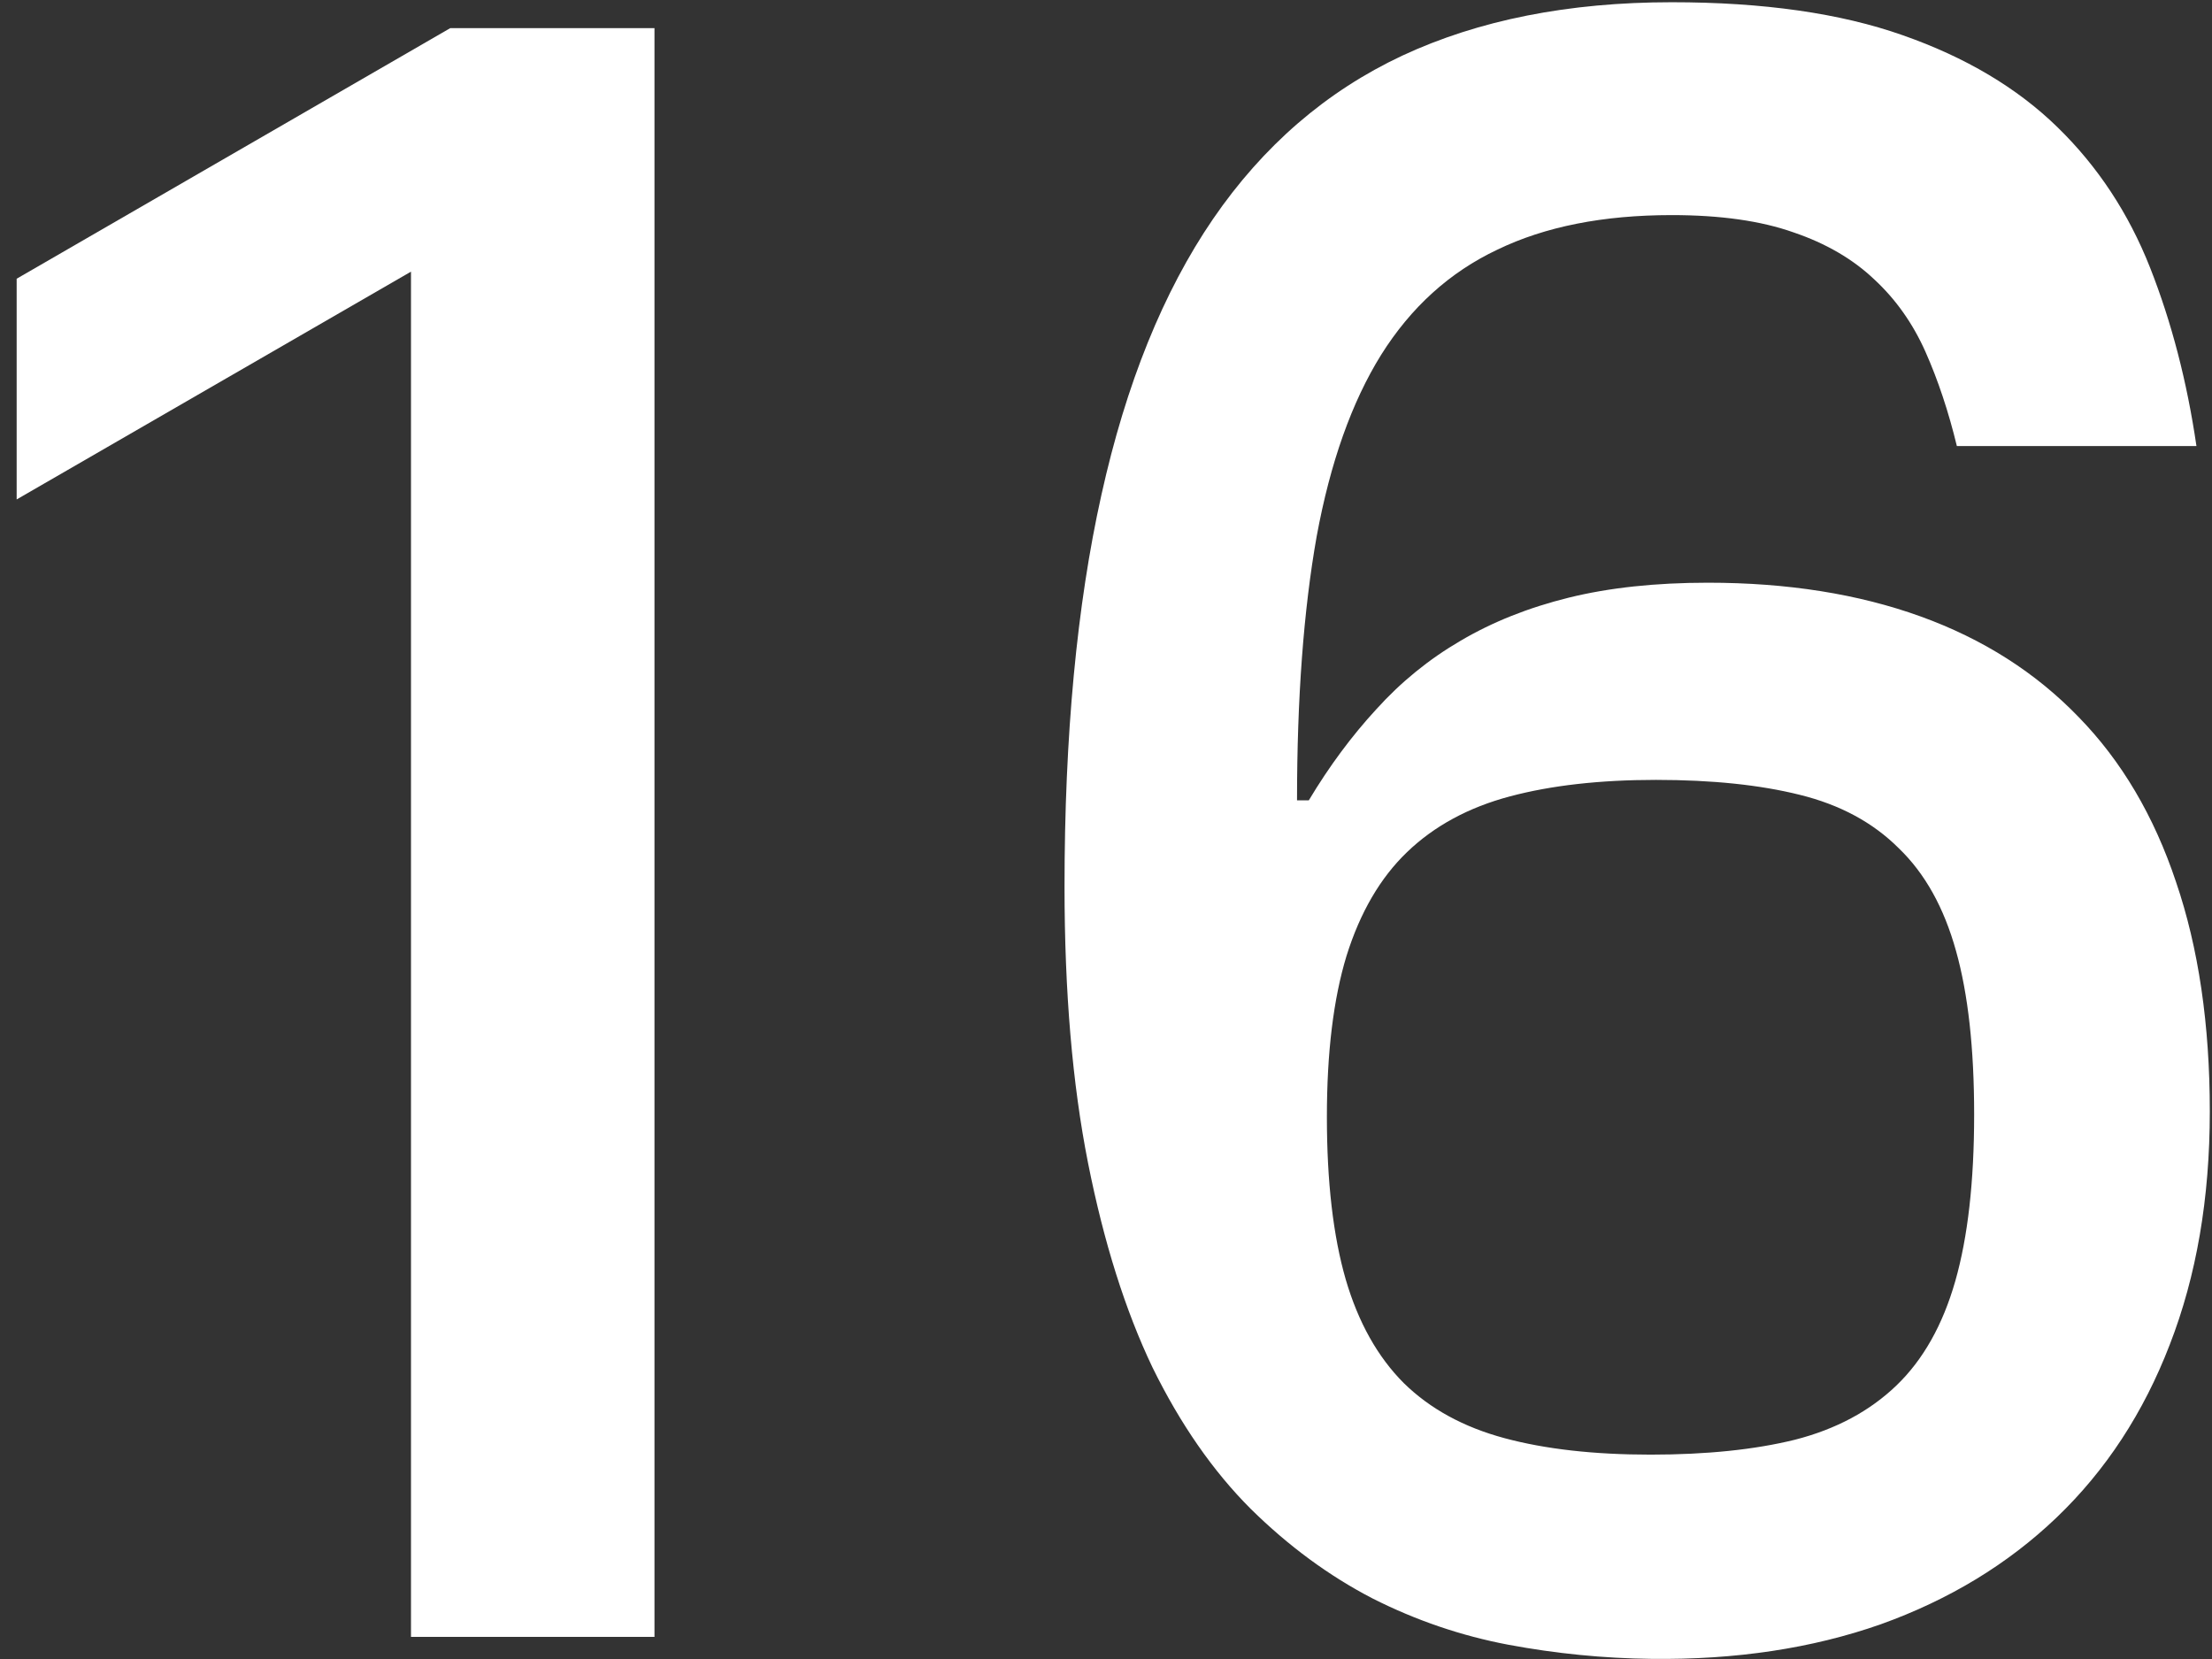 <?xml version="1.0" encoding="UTF-8"?> <svg xmlns="http://www.w3.org/2000/svg" width="100" height="75" viewBox="0 0 100 75" fill="none"><rect x="0" y="0" width="100" height="75" fill="#333333" stroke="none"/> <path d="M29.588 74H18.58V12.281L0.753 22.579V12.601L20.355 1.272H29.588V74Z" fill="white"></path> <path d="M48.125 40.086C48.125 33.268 48.681 27.361 49.794 22.366C50.907 17.347 52.588 13.192 54.837 9.902C57.109 6.587 59.962 4.125 63.395 2.515C66.851 0.906 70.912 0.101 75.575 0.101C79.718 0.101 83.198 0.598 86.016 1.592C88.857 2.586 91.189 3.971 93.011 5.747C94.834 7.522 96.231 9.641 97.202 12.103C98.172 14.566 98.871 17.253 99.297 20.165H88.466C88.087 18.602 87.614 17.182 87.046 15.903C86.477 14.625 85.708 13.536 84.737 12.636C83.767 11.713 82.547 11.003 81.08 10.505C79.612 9.985 77.777 9.724 75.575 9.724C72.474 9.724 69.846 10.245 67.692 11.287C65.537 12.305 63.786 13.891 62.436 16.045C61.11 18.176 60.14 20.91 59.524 24.248C58.932 27.586 58.636 31.564 58.636 36.18H59.169C60.092 34.641 61.11 33.268 62.223 32.061C63.336 30.83 64.602 29.8 66.023 28.971C67.467 28.119 69.1 27.468 70.923 27.018C72.746 26.568 74.841 26.343 77.209 26.343C80.807 26.343 84.015 26.852 86.832 27.87C89.65 28.889 92.029 30.404 93.97 32.416C95.912 34.405 97.379 36.89 98.374 39.873C99.392 42.856 99.901 46.313 99.901 50.243C99.901 54.173 99.297 57.688 98.09 60.789C96.906 63.867 95.201 66.471 92.976 68.602C90.774 70.709 88.123 72.319 85.021 73.432C81.92 74.521 78.464 75.041 74.652 74.994C72.498 74.97 70.343 74.757 68.189 74.355C66.058 73.952 64.01 73.254 62.045 72.26C60.081 71.242 58.246 69.892 56.541 68.211C54.837 66.507 53.357 64.376 52.102 61.819C50.871 59.239 49.901 56.161 49.19 52.586C48.48 49.012 48.125 44.845 48.125 40.086ZM74.617 65.761C77.15 65.761 79.328 65.536 81.151 65.086C82.997 64.613 84.524 63.796 85.732 62.636C86.939 61.476 87.827 59.902 88.395 57.913C88.963 55.924 89.247 53.415 89.247 50.385C89.247 47.402 88.975 44.94 88.43 42.998C87.886 41.033 87.022 39.483 85.838 38.346C84.678 37.186 83.187 36.381 81.364 35.932C79.564 35.482 77.398 35.257 74.865 35.257C72.332 35.257 70.13 35.505 68.26 36.003C66.39 36.5 64.839 37.34 63.608 38.524C62.401 39.684 61.489 41.246 60.874 43.211C60.282 45.153 59.986 47.579 59.986 50.491C59.986 53.427 60.27 55.877 60.838 57.842C61.406 59.783 62.282 61.346 63.466 62.53C64.65 63.69 66.165 64.518 68.011 65.015C69.858 65.513 72.06 65.761 74.617 65.761Z" fill="white"></path> </svg> 